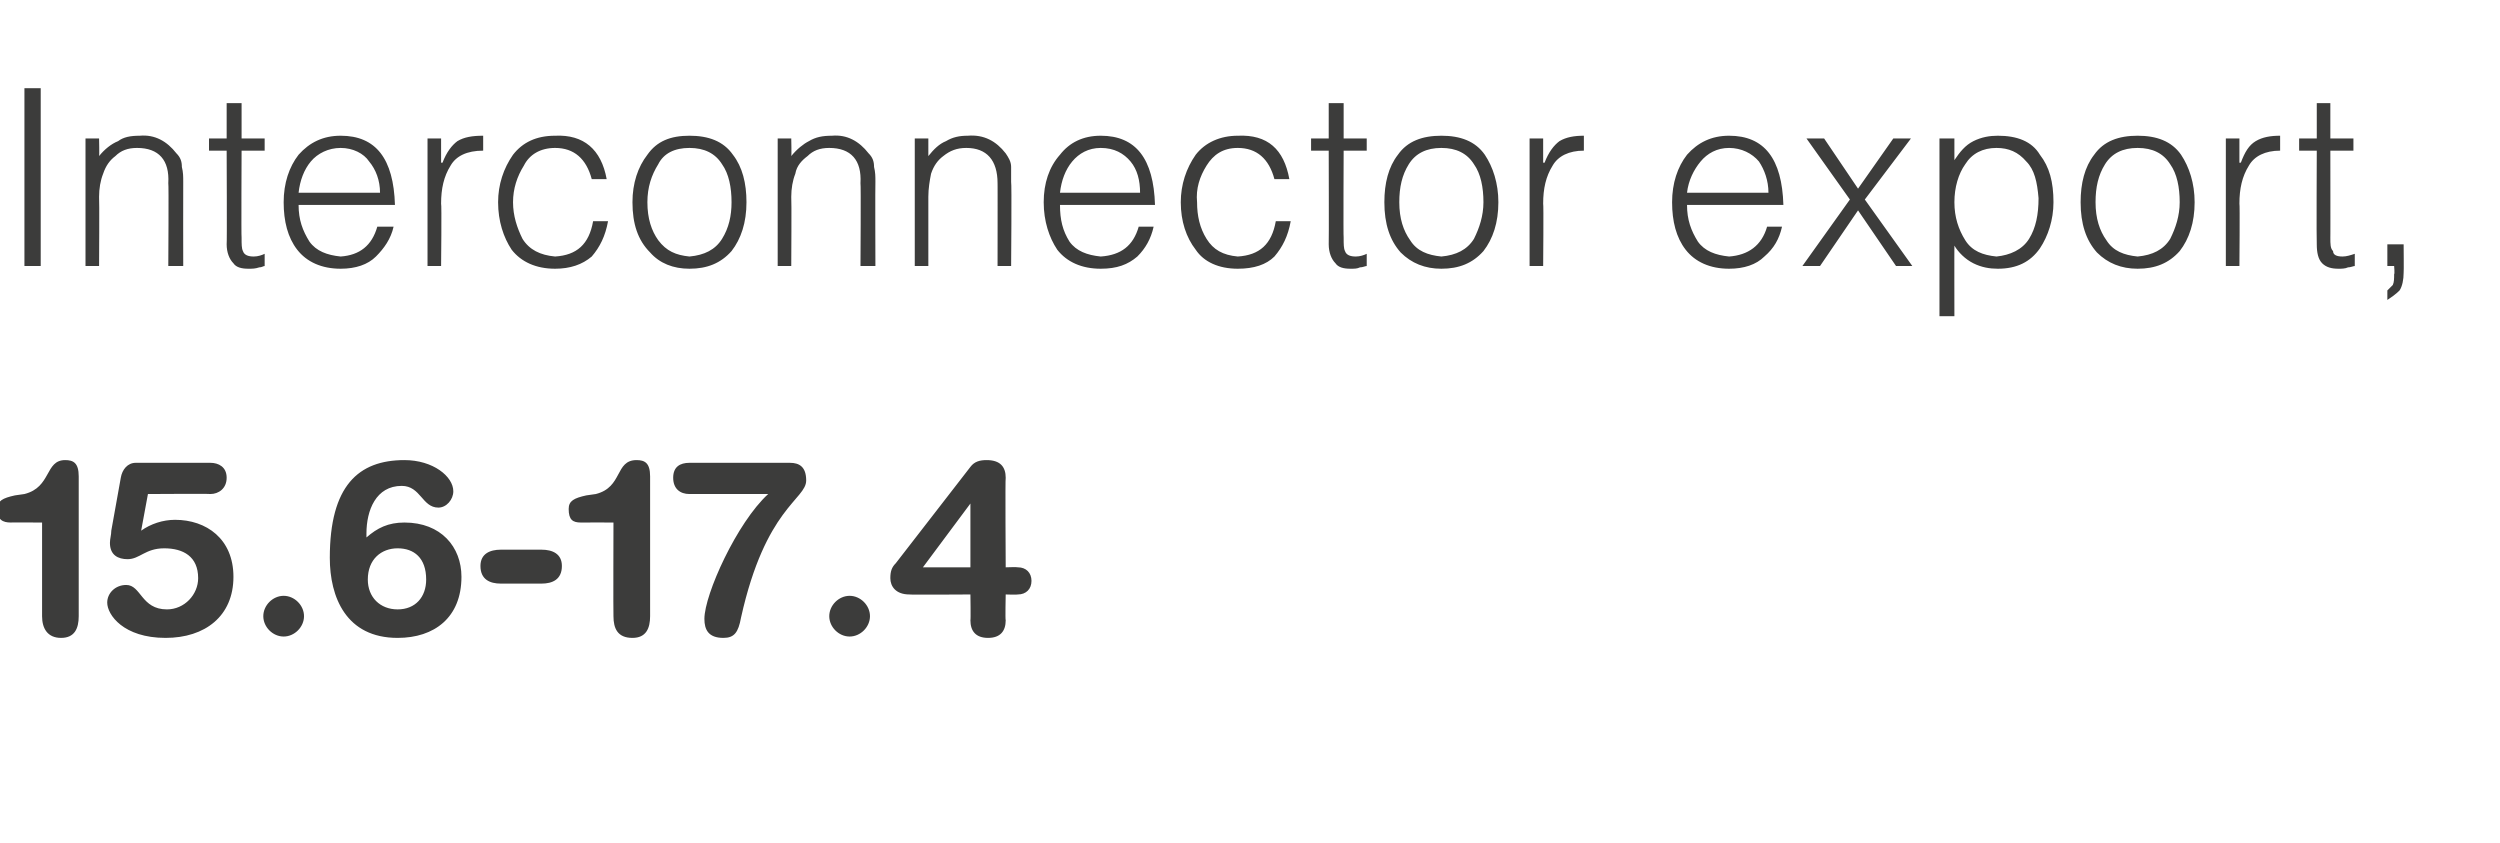 <?xml version="1.0" standalone="no"?>
<!DOCTYPE svg PUBLIC "-//W3C//DTD SVG 1.1//EN" "http://www.w3.org/Graphics/SVG/1.1/DTD/svg11.dtd">
<svg xmlns="http://www.w3.org/2000/svg" version="1.1" width="184.2px" height="62.1px" viewBox="0 -6 184.2 62.1" style="top:-6px">
  <desc>Interconnector export, 15.6-17.4</desc>
  <defs/>
  <g id="Polygon88920">
    <path d="M 3.1 32.5 C 3.1 32.5 0.76 32.49 0.8 32.5 C 0.2 32.5 -0.2 32.3 -0.2 31.5 C -0.2 30.9 0.2 30.7 1.1 30.5 C 1.1 30.5 1.8 30.4 1.8 30.4 C 3.8 29.9 3.3 27.9 4.8 27.9 C 5.4 27.9 5.8 28.1 5.8 29.1 C 5.8 29.1 5.8 39.4 5.8 39.4 C 5.8 40.3 5.5 41 4.5 41 C 3.5 41 3.1 40.3 3.1 39.4 C 3.1 39.37 3.1 32.5 3.1 32.5 Z M 8.9 29.2 C 9 28.6 9.4 28.1 10 28.1 C 10 28.1 15.5 28.1 15.5 28.1 C 16.1 28.1 16.7 28.4 16.7 29.2 C 16.7 30 16.1 30.4 15.5 30.4 C 15.49 30.37 10.9 30.4 10.9 30.4 L 10.4 33.1 C 10.4 33.1 10.43 33.12 10.4 33.1 C 11.1 32.6 12 32.3 12.9 32.3 C 15.2 32.3 17.2 33.7 17.2 36.5 C 17.2 39.4 15.1 41 12.2 41 C 9.1 41 7.9 39.3 7.9 38.4 C 7.9 37.7 8.5 37.1 9.3 37.1 C 10.4 37.1 10.4 38.9 12.3 38.9 C 13.6 38.9 14.6 37.8 14.6 36.6 C 14.6 35 13.5 34.4 12.1 34.4 C 10.7 34.4 10.3 35.2 9.4 35.2 C 8.7 35.2 8.1 34.9 8.1 34 C 8.1 33.7 8.2 33.4 8.2 33.1 C 8.2 33.1 8.9 29.2 8.9 29.2 Z M 20.9 37.9 C 21.7 37.9 22.4 38.6 22.4 39.4 C 22.4 40.2 21.7 40.9 20.9 40.9 C 20.1 40.9 19.4 40.2 19.4 39.4 C 19.4 38.6 20.1 37.9 20.9 37.9 Z M 27 33.6 C 27.8 32.9 28.6 32.5 29.8 32.5 C 32.5 32.5 34 34.3 34 36.5 C 34 39.5 32 41 29.3 41 C 25.5 41 24.3 38 24.3 35.1 C 24.3 29.8 26.4 27.9 29.8 27.9 C 31.9 27.9 33.4 29.1 33.4 30.2 C 33.4 30.8 32.9 31.4 32.3 31.4 C 31.1 31.4 31 29.8 29.6 29.8 C 27.7 29.8 27 31.6 27 33.3 C 27 33.3 27 33.6 27 33.6 Z M 29.3 38.9 C 30.6 38.9 31.4 38 31.4 36.7 C 31.4 35.1 30.5 34.4 29.3 34.4 C 28.1 34.4 27.1 35.2 27.1 36.7 C 27.1 38 28 38.9 29.3 38.9 Z M 39.9 34.5 C 40.7 34.5 41.4 34.8 41.4 35.7 C 41.4 36.7 40.7 37 39.9 37 C 39.9 37 36.9 37 36.9 37 C 36.1 37 35.4 36.7 35.4 35.7 C 35.4 34.8 36.1 34.5 36.9 34.5 C 36.9 34.5 39.9 34.5 39.9 34.5 Z M 45.2 32.5 C 45.2 32.5 42.84 32.49 42.8 32.5 C 42.2 32.5 41.9 32.3 41.9 31.5 C 41.9 30.9 42.3 30.7 43.2 30.5 C 43.2 30.5 43.9 30.4 43.9 30.4 C 45.9 29.9 45.3 27.9 46.9 27.9 C 47.5 27.9 47.9 28.1 47.9 29.1 C 47.9 29.1 47.9 39.4 47.9 39.4 C 47.9 40.3 47.6 41 46.6 41 C 45.5 41 45.2 40.3 45.2 39.4 C 45.18 39.37 45.2 32.5 45.2 32.5 Z M 58.2 28.1 C 58.9 28.1 59.4 28.4 59.4 29.4 C 59.4 30.8 56.4 31.4 54.6 39.5 C 54.4 40.6 54.1 41 53.3 41 C 52.2 41 51.9 40.4 51.9 39.6 C 51.9 37.8 54.3 32.5 56.6 30.4 C 56.6 30.4 50.8 30.4 50.8 30.4 C 50.1 30.4 49.6 30 49.6 29.2 C 49.6 28.4 50.1 28.1 50.8 28.1 C 50.8 28.1 58.2 28.1 58.2 28.1 Z M 62.6 37.9 C 63.4 37.9 64.1 38.6 64.1 39.4 C 64.1 40.2 63.4 40.9 62.6 40.9 C 61.8 40.9 61.1 40.2 61.1 39.4 C 61.1 38.6 61.8 37.9 62.6 37.9 Z M 71.5 31.1 L 71.5 31.1 L 68 35.8 L 71.5 35.8 L 71.5 31.1 Z M 71.5 37.8 C 71.5 37.8 66.99 37.83 67 37.8 C 66 37.8 65.6 37.2 65.6 36.6 C 65.6 36.1 65.7 35.8 66 35.5 C 66 35.5 71.5 28.4 71.5 28.4 C 71.8 28 72.2 27.9 72.7 27.9 C 73.7 27.9 74.1 28.4 74.1 29.2 C 74.06 29.16 74.1 35.8 74.1 35.8 C 74.1 35.8 74.97 35.77 75 35.8 C 75.6 35.8 76 36.2 76 36.8 C 76 37.4 75.6 37.8 75 37.8 C 74.97 37.83 74.1 37.8 74.1 37.8 C 74.1 37.8 74.06 39.69 74.1 39.7 C 74.1 40.5 73.7 41 72.8 41 C 71.9 41 71.5 40.5 71.5 39.7 C 71.53 39.69 71.5 37.8 71.5 37.8 Z " stroke="none" fill="#3c3c3b"/>
  </g>
  <g id="Polygon88919">
    <path d="M 3 13.6 L 3 0.5 L 1.8 0.5 L 1.8 13.6 L 3 13.6 Z M 7.3 8.5 C 7.3 7.9 7.4 7.3 7.6 6.8 C 7.8 6.2 8.1 5.8 8.5 5.5 C 8.9 5.1 9.4 4.9 10.1 4.9 C 11.7 4.9 12.5 5.8 12.4 7.5 C 12.44 7.46 12.4 13.6 12.4 13.6 L 13.5 13.6 C 13.5 13.6 13.49 7.44 13.5 7.4 C 13.5 7 13.5 6.7 13.4 6.3 C 13.4 5.9 13.3 5.6 13 5.3 C 12.3 4.4 11.4 3.9 10.3 4 C 9.6 4 9.1 4.1 8.7 4.4 C 8.2 4.6 7.7 5 7.3 5.5 C 7.33 5.5 7.3 4.2 7.3 4.2 L 6.3 4.2 L 6.3 13.6 L 7.3 13.6 C 7.3 13.6 7.33 8.53 7.3 8.5 Z M 19.5 12.7 C 19.3 12.8 19 12.9 18.7 12.9 C 18.3 12.9 18 12.8 17.9 12.5 C 17.8 12.3 17.8 12 17.8 11.5 C 17.77 11.54 17.8 5.1 17.8 5.1 L 19.5 5.1 L 19.5 4.2 L 17.8 4.2 L 17.8 1.6 L 16.7 1.6 L 16.7 4.2 L 15.4 4.2 L 15.4 5.1 L 16.7 5.1 C 16.7 5.1 16.73 11.96 16.7 12 C 16.7 12.6 16.9 13.1 17.2 13.4 C 17.4 13.7 17.8 13.8 18.3 13.8 C 18.6 13.8 18.8 13.8 19.1 13.7 C 19.3 13.7 19.4 13.6 19.5 13.6 C 19.5 13.6 19.5 12.7 19.5 12.7 Z M 22 8.2 C 22.1 7.3 22.4 6.5 22.9 5.9 C 23.4 5.3 24.2 4.9 25.1 4.9 C 26 4.9 26.8 5.3 27.2 5.9 C 27.7 6.5 28 7.3 28 8.2 C 28 8.2 22 8.2 22 8.2 Z M 29.1 9.1 C 29 5.7 27.7 4 25.1 4 C 23.8 4 22.8 4.5 22 5.4 C 21.3 6.3 20.9 7.5 20.9 8.9 C 20.9 10.3 21.2 11.5 21.9 12.4 C 22.6 13.3 23.7 13.8 25.1 13.8 C 26.2 13.8 27.1 13.5 27.7 12.9 C 28.3 12.3 28.8 11.6 29 10.7 C 29 10.7 27.8 10.7 27.8 10.7 C 27.4 12.1 26.5 12.8 25.1 12.9 C 24.1 12.8 23.3 12.5 22.8 11.8 C 22.3 11 22 10.2 22 9.1 C 22 9.1 29.1 9.1 29.1 9.1 Z M 32.5 9 C 32.5 7.9 32.7 7 33.2 6.2 C 33.6 5.5 34.4 5.1 35.6 5.1 C 35.6 5.1 35.6 4 35.6 4 C 34.8 4 34.2 4.1 33.7 4.4 C 33.3 4.7 32.9 5.2 32.6 6 C 32.59 5.95 32.5 6 32.5 6 L 32.5 4.2 L 31.5 4.2 L 31.5 13.6 L 32.5 13.6 C 32.5 13.6 32.55 8.98 32.5 9 Z M 44.7 7.2 C 44.3 5 43 3.9 40.9 4 C 39.5 4 38.5 4.5 37.8 5.4 C 37.1 6.4 36.7 7.6 36.7 8.9 C 36.7 10.3 37.1 11.5 37.7 12.4 C 38.4 13.3 39.5 13.8 40.9 13.8 C 42 13.8 42.9 13.5 43.6 12.9 C 44.2 12.2 44.6 11.4 44.8 10.3 C 44.8 10.3 43.7 10.3 43.7 10.3 C 43.4 12 42.5 12.8 40.9 12.9 C 39.8 12.8 39 12.4 38.5 11.6 C 38.1 10.8 37.8 9.9 37.8 8.9 C 37.8 7.9 38.1 7 38.6 6.2 C 39 5.4 39.8 4.9 40.9 4.9 C 42.3 4.9 43.2 5.7 43.6 7.2 C 43.6 7.2 44.7 7.2 44.7 7.2 Z M 50.8 13.8 C 52.1 13.8 53.1 13.4 53.9 12.5 C 54.6 11.6 55 10.4 55 8.9 C 55 7.5 54.7 6.3 54 5.4 C 53.3 4.4 52.2 4 50.8 4 C 49.4 4 48.4 4.4 47.7 5.4 C 47 6.3 46.6 7.5 46.6 8.9 C 46.6 10.5 47 11.7 47.9 12.6 C 48.6 13.4 49.6 13.8 50.8 13.8 C 50.8 13.8 50.8 13.8 50.8 13.8 Z M 53.9 8.9 C 53.9 9.9 53.7 10.8 53.2 11.6 C 52.7 12.4 51.9 12.8 50.8 12.9 C 49.8 12.8 49.1 12.5 48.5 11.7 C 48 11 47.7 10.1 47.7 8.9 C 47.7 7.8 48 6.9 48.5 6.1 C 48.9 5.3 49.7 4.9 50.8 4.9 C 51.9 4.9 52.7 5.3 53.2 6.1 C 53.7 6.8 53.9 7.8 53.9 8.9 C 53.9 8.9 53.9 8.9 53.9 8.9 Z M 58.3 8.5 C 58.3 7.9 58.4 7.3 58.6 6.8 C 58.7 6.2 59.1 5.8 59.5 5.5 C 59.9 5.1 60.4 4.9 61.1 4.9 C 62.7 4.9 63.5 5.8 63.4 7.5 C 63.44 7.46 63.4 13.6 63.4 13.6 L 64.5 13.6 C 64.5 13.6 64.48 7.44 64.5 7.4 C 64.5 7 64.5 6.7 64.4 6.3 C 64.4 5.9 64.3 5.6 64 5.3 C 63.3 4.4 62.4 3.9 61.3 4 C 60.6 4 60.1 4.1 59.6 4.4 C 59.2 4.6 58.7 5 58.3 5.5 C 58.33 5.5 58.3 4.2 58.3 4.2 L 57.3 4.2 L 57.3 13.6 L 58.3 13.6 C 58.3 13.6 58.33 8.53 58.3 8.5 Z M 68.4 8.5 C 68.4 7.9 68.5 7.3 68.6 6.8 C 68.8 6.2 69.1 5.8 69.5 5.5 C 70 5.1 70.5 4.9 71.2 4.9 C 72.7 4.9 73.5 5.8 73.5 7.5 C 73.51 7.46 73.5 13.6 73.5 13.6 L 74.5 13.6 C 74.5 13.6 74.55 7.44 74.5 7.4 C 74.5 7 74.5 6.7 74.5 6.3 C 74.5 5.9 74.3 5.6 74.1 5.3 C 73.4 4.4 72.5 3.9 71.3 4 C 70.7 4 70.2 4.1 69.7 4.4 C 69.2 4.6 68.8 5 68.4 5.5 C 68.4 5.5 68.4 4.2 68.4 4.2 L 67.4 4.2 L 67.4 13.6 L 68.4 13.6 C 68.4 13.6 68.4 8.53 68.4 8.5 Z M 78.1 8.2 C 78.2 7.3 78.5 6.5 79 5.9 C 79.5 5.3 80.2 4.9 81.1 4.9 C 82.1 4.9 82.8 5.3 83.3 5.9 C 83.8 6.5 84 7.3 84 8.2 C 84 8.2 78.1 8.2 78.1 8.2 Z M 85.1 9.1 C 85 5.7 83.7 4 81.1 4 C 79.8 4 78.8 4.5 78.1 5.4 C 77.3 6.3 76.9 7.5 76.9 8.9 C 76.9 10.3 77.3 11.5 77.9 12.4 C 78.6 13.3 79.7 13.8 81.1 13.8 C 82.3 13.8 83.1 13.5 83.8 12.9 C 84.4 12.3 84.8 11.6 85 10.7 C 85 10.7 83.9 10.7 83.9 10.7 C 83.5 12.1 82.6 12.8 81.1 12.9 C 80.1 12.8 79.3 12.5 78.8 11.8 C 78.3 11 78.1 10.2 78.1 9.1 C 78.1 9.1 85.1 9.1 85.1 9.1 Z M 95 7.2 C 94.6 5 93.4 3.9 91.2 4 C 89.9 4 88.8 4.5 88.1 5.4 C 87.4 6.4 87 7.6 87 8.9 C 87 10.3 87.4 11.5 88.1 12.4 C 88.7 13.3 89.8 13.8 91.2 13.8 C 92.4 13.8 93.3 13.5 93.9 12.9 C 94.5 12.2 94.9 11.4 95.1 10.3 C 95.1 10.3 94 10.3 94 10.3 C 93.7 12 92.8 12.8 91.2 12.9 C 90.1 12.8 89.4 12.4 88.9 11.6 C 88.4 10.8 88.2 9.9 88.2 8.9 C 88.1 7.9 88.4 7 88.9 6.2 C 89.4 5.4 90.1 4.9 91.2 4.9 C 92.6 4.9 93.5 5.7 93.9 7.2 C 93.9 7.2 95 7.2 95 7.2 Z M 100.7 12.7 C 100.5 12.8 100.2 12.9 99.9 12.9 C 99.5 12.9 99.2 12.8 99.1 12.5 C 99 12.3 99 12 99 11.5 C 98.97 11.54 99 5.1 99 5.1 L 100.7 5.1 L 100.7 4.2 L 99 4.2 L 99 1.6 L 97.9 1.6 L 97.9 4.2 L 96.6 4.2 L 96.6 5.1 L 97.9 5.1 C 97.9 5.1 97.92 11.96 97.9 12 C 97.9 12.6 98.1 13.1 98.4 13.4 C 98.6 13.7 99 13.8 99.5 13.8 C 99.8 13.8 100 13.8 100.2 13.7 C 100.4 13.7 100.6 13.6 100.7 13.6 C 100.7 13.6 100.7 12.7 100.7 12.7 Z M 106.2 13.8 C 107.5 13.8 108.5 13.4 109.3 12.5 C 110 11.6 110.4 10.4 110.4 8.9 C 110.4 7.5 110 6.3 109.4 5.4 C 108.7 4.4 107.6 4 106.2 4 C 104.8 4 103.7 4.4 103 5.4 C 102.3 6.3 102 7.5 102 8.9 C 102 10.5 102.4 11.7 103.2 12.6 C 104 13.4 105 13.8 106.2 13.8 C 106.2 13.8 106.2 13.8 106.2 13.8 Z M 109.3 8.9 C 109.3 9.9 109 10.8 108.6 11.6 C 108.1 12.4 107.3 12.8 106.2 12.9 C 105.2 12.8 104.4 12.5 103.9 11.7 C 103.4 11 103.1 10.1 103.1 8.9 C 103.1 7.8 103.3 6.9 103.8 6.1 C 104.3 5.3 105.1 4.9 106.2 4.9 C 107.3 4.9 108.1 5.3 108.6 6.1 C 109.1 6.8 109.3 7.8 109.3 8.9 C 109.3 8.9 109.3 8.9 109.3 8.9 Z M 113.7 9 C 113.7 7.9 113.9 7 114.4 6.2 C 114.8 5.5 115.6 5.1 116.7 5.1 C 116.7 5.1 116.7 4 116.7 4 C 116 4 115.4 4.1 114.9 4.4 C 114.5 4.7 114.1 5.2 113.8 6 C 113.78 5.95 113.7 6 113.7 6 L 113.7 4.2 L 112.7 4.2 L 112.7 13.6 L 113.7 13.6 C 113.7 13.6 113.74 8.98 113.7 9 Z M 124.3 8.2 C 124.4 7.3 124.8 6.5 125.3 5.9 C 125.8 5.3 126.5 4.9 127.4 4.9 C 128.3 4.9 129.1 5.3 129.6 5.9 C 130 6.5 130.3 7.3 130.3 8.2 C 130.3 8.2 124.3 8.2 124.3 8.2 Z M 131.4 9.1 C 131.3 5.7 130 4 127.4 4 C 126.1 4 125.1 4.5 124.3 5.4 C 123.6 6.3 123.2 7.5 123.2 8.9 C 123.2 10.3 123.5 11.5 124.2 12.4 C 124.9 13.3 126 13.8 127.4 13.8 C 128.5 13.8 129.4 13.5 130 12.9 C 130.7 12.3 131.1 11.6 131.3 10.7 C 131.3 10.7 130.2 10.7 130.2 10.7 C 129.8 12.1 128.8 12.8 127.4 12.9 C 126.4 12.8 125.6 12.5 125.1 11.8 C 124.6 11 124.3 10.2 124.3 9.1 C 124.3 9.1 131.4 9.1 131.4 9.1 Z M 139.7 13.6 L 140.9 13.6 L 137.4 8.7 L 140.8 4.2 L 139.5 4.2 L 136.9 7.9 L 134.4 4.2 L 133.1 4.2 L 136.3 8.7 L 132.8 13.6 L 134.1 13.6 L 136.9 9.5 L 139.7 13.6 Z M 144 8.9 C 144 7.8 144.3 6.8 144.8 6.1 C 145.3 5.3 146.1 4.9 147.1 4.9 C 148 4.9 148.7 5.2 149.3 5.9 C 149.9 6.5 150.1 7.4 150.2 8.6 C 150.2 9.8 150 10.8 149.5 11.6 C 149 12.4 148.1 12.8 147.1 12.9 C 146.1 12.8 145.3 12.5 144.8 11.7 C 144.3 10.9 144 10 144 8.9 C 144 8.9 144 8.9 144 8.9 Z M 144 12.1 C 144.3 12.6 144.8 13.1 145.4 13.4 C 146 13.7 146.6 13.8 147.2 13.8 C 148.6 13.8 149.6 13.3 150.3 12.3 C 150.9 11.4 151.3 10.2 151.3 8.9 C 151.3 7.4 151 6.3 150.3 5.4 C 149.7 4.4 148.6 4 147.2 4 C 146.6 4 146 4.1 145.4 4.4 C 144.8 4.7 144.4 5.2 144 5.8 C 144.02 5.84 144 5.8 144 5.8 L 144 4.2 L 142.9 4.2 L 142.9 17.3 L 144 17.3 C 144 17.3 143.99 12.08 144 12.1 Z M 157.5 13.8 C 158.8 13.8 159.8 13.4 160.6 12.5 C 161.3 11.6 161.7 10.4 161.7 8.9 C 161.7 7.5 161.3 6.3 160.7 5.4 C 160 4.4 158.9 4 157.5 4 C 156.1 4 155 4.4 154.3 5.4 C 153.6 6.3 153.3 7.5 153.3 8.9 C 153.3 10.5 153.7 11.7 154.5 12.6 C 155.3 13.4 156.3 13.8 157.5 13.8 C 157.5 13.8 157.5 13.8 157.5 13.8 Z M 160.6 8.9 C 160.6 9.9 160.3 10.8 159.9 11.6 C 159.4 12.4 158.6 12.8 157.5 12.9 C 156.5 12.8 155.7 12.5 155.2 11.7 C 154.7 11 154.4 10.1 154.4 8.9 C 154.4 7.8 154.6 6.9 155.1 6.1 C 155.6 5.3 156.4 4.9 157.5 4.9 C 158.6 4.9 159.4 5.3 159.9 6.1 C 160.4 6.8 160.6 7.8 160.6 8.9 C 160.6 8.9 160.6 8.9 160.6 8.9 Z M 165 9 C 165 7.9 165.2 7 165.7 6.2 C 166.1 5.5 166.9 5.1 168 5.1 C 168 5.1 168 4 168 4 C 167.3 4 166.7 4.1 166.2 4.4 C 165.7 4.7 165.4 5.2 165.1 6 C 165.08 5.95 165 6 165 6 L 165 4.2 L 164 4.2 L 164 13.6 L 165 13.6 C 165 13.6 165.04 8.98 165 9 Z M 173.5 12.7 C 173.2 12.8 172.9 12.9 172.6 12.9 C 172.2 12.9 171.9 12.8 171.9 12.5 C 171.7 12.3 171.7 12 171.7 11.5 C 171.71 11.54 171.7 5.1 171.7 5.1 L 173.4 5.1 L 173.4 4.2 L 171.7 4.2 L 171.7 1.6 L 170.7 1.6 L 170.7 4.2 L 169.4 4.2 L 169.4 5.1 L 170.7 5.1 C 170.7 5.1 170.67 11.96 170.7 12 C 170.7 12.6 170.8 13.1 171.1 13.4 C 171.4 13.7 171.8 13.8 172.3 13.8 C 172.5 13.8 172.8 13.8 173 13.7 C 173.2 13.7 173.4 13.6 173.5 13.6 C 173.5 13.6 173.5 12.7 173.5 12.7 Z M 177.1 12 L 175.9 12 L 175.9 13.6 L 176.4 13.6 C 176.4 13.6 176.45 14.19 176.4 14.2 C 176.4 14.5 176.4 14.8 176.3 15 C 176.1 15.2 176 15.3 175.9 15.4 C 175.9 15.4 175.9 16.1 175.9 16.1 C 176.2 15.9 176.5 15.7 176.8 15.4 C 177 15.1 177.1 14.6 177.1 14.1 C 177.12 14.11 177.1 12 177.1 12 Z " stroke="none" fill="#3c3c3b"/>
  </g>
</svg>